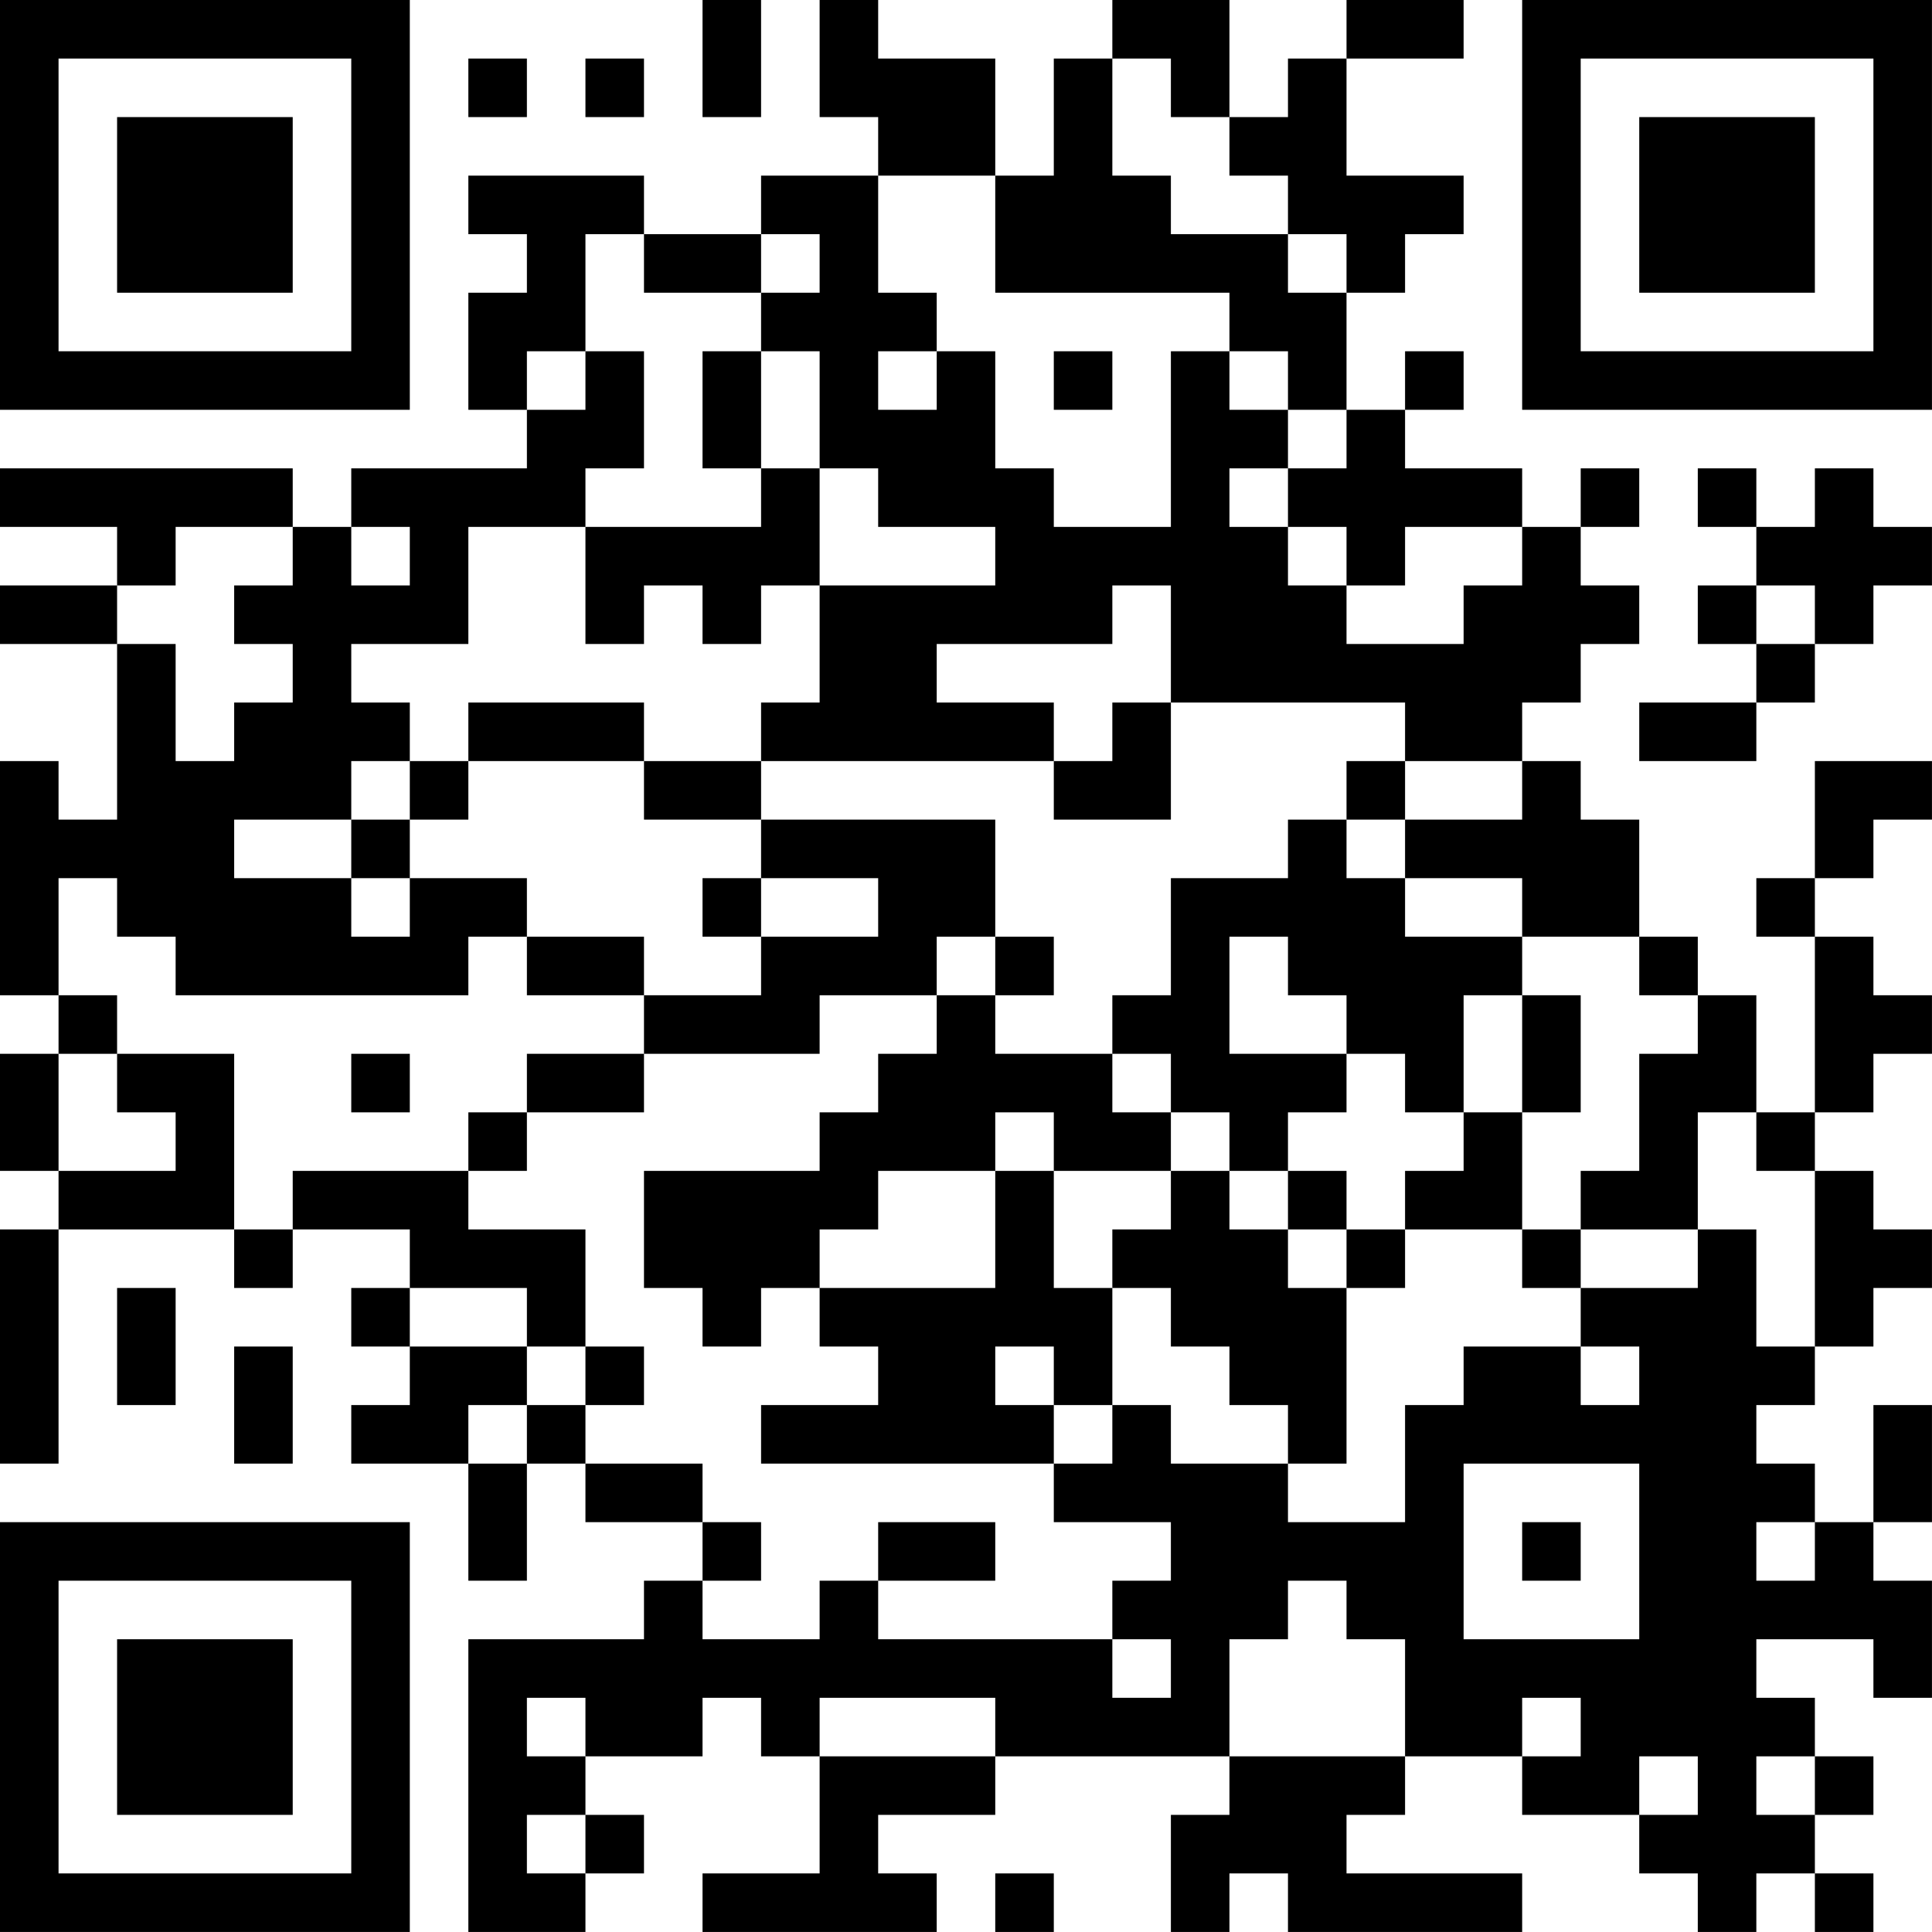 <?xml version="1.0" encoding="UTF-8"?>
<svg xmlns="http://www.w3.org/2000/svg" version="1.1" width="400" height="400" viewBox="0 0 400 400"><rect x="0" y="0" width="400" height="400" fill="#ffffff"/><g transform="scale(12.121)"><g transform="translate(0,0)"><path fill-rule="evenodd" d="M12 0L12 2L13 2L13 0ZM14 0L14 2L15 2L15 3L13 3L13 4L11 4L11 3L8 3L8 4L9 4L9 5L8 5L8 7L9 7L9 8L6 8L6 9L5 9L5 8L0 8L0 9L2 9L2 10L0 10L0 11L2 11L2 14L1 14L1 13L0 13L0 17L1 17L1 18L0 18L0 20L1 20L1 21L0 21L0 25L1 25L1 21L4 21L4 22L5 22L5 21L7 21L7 22L6 22L6 23L7 23L7 24L6 24L6 25L8 25L8 27L9 27L9 25L10 25L10 26L12 26L12 27L11 27L11 28L8 28L8 33L10 33L10 32L11 32L11 31L10 31L10 30L12 30L12 29L13 29L13 30L14 30L14 32L12 32L12 33L16 33L16 32L15 32L15 31L17 31L17 30L21 30L21 31L20 31L20 33L21 33L21 32L22 32L22 33L26 33L26 32L23 32L23 31L24 31L24 30L26 30L26 31L28 31L28 32L29 32L29 33L30 33L30 32L31 32L31 33L32 33L32 32L31 32L31 31L32 31L32 30L31 30L31 29L30 29L30 28L32 28L32 29L33 29L33 27L32 27L32 26L33 26L33 24L32 24L32 26L31 26L31 25L30 25L30 24L31 24L31 23L32 23L32 22L33 22L33 21L32 21L32 20L31 20L31 19L32 19L32 18L33 18L33 17L32 17L32 16L31 16L31 15L32 15L32 14L33 14L33 13L31 13L31 15L30 15L30 16L31 16L31 19L30 19L30 17L29 17L29 16L28 16L28 14L27 14L27 13L26 13L26 12L27 12L27 11L28 11L28 10L27 10L27 9L28 9L28 8L27 8L27 9L26 9L26 8L24 8L24 7L25 7L25 6L24 6L24 7L23 7L23 5L24 5L24 4L25 4L25 3L23 3L23 1L25 1L25 0L23 0L23 1L22 1L22 2L21 2L21 0L19 0L19 1L18 1L18 3L17 3L17 1L15 1L15 0ZM8 1L8 2L9 2L9 1ZM10 1L10 2L11 2L11 1ZM19 1L19 3L20 3L20 4L22 4L22 5L23 5L23 4L22 4L22 3L21 3L21 2L20 2L20 1ZM15 3L15 5L16 5L16 6L15 6L15 7L16 7L16 6L17 6L17 8L18 8L18 9L20 9L20 6L21 6L21 7L22 7L22 8L21 8L21 9L22 9L22 10L23 10L23 11L25 11L25 10L26 10L26 9L24 9L24 10L23 10L23 9L22 9L22 8L23 8L23 7L22 7L22 6L21 6L21 5L17 5L17 3ZM10 4L10 6L9 6L9 7L10 7L10 6L11 6L11 8L10 8L10 9L8 9L8 11L6 11L6 12L7 12L7 13L6 13L6 14L4 14L4 15L6 15L6 16L7 16L7 15L9 15L9 16L8 16L8 17L3 17L3 16L2 16L2 15L1 15L1 17L2 17L2 18L1 18L1 20L3 20L3 19L2 19L2 18L4 18L4 21L5 21L5 20L8 20L8 21L10 21L10 23L9 23L9 22L7 22L7 23L9 23L9 24L8 24L8 25L9 25L9 24L10 24L10 25L12 25L12 26L13 26L13 27L12 27L12 28L14 28L14 27L15 27L15 28L19 28L19 29L20 29L20 28L19 28L19 27L20 27L20 26L18 26L18 25L19 25L19 24L20 24L20 25L22 25L22 26L24 26L24 24L25 24L25 23L27 23L27 24L28 24L28 23L27 23L27 22L29 22L29 21L30 21L30 23L31 23L31 20L30 20L30 19L29 19L29 21L27 21L27 20L28 20L28 18L29 18L29 17L28 17L28 16L26 16L26 15L24 15L24 14L26 14L26 13L24 13L24 12L20 12L20 10L19 10L19 11L16 11L16 12L18 12L18 13L13 13L13 12L14 12L14 10L17 10L17 9L15 9L15 8L14 8L14 6L13 6L13 5L14 5L14 4L13 4L13 5L11 5L11 4ZM12 6L12 8L13 8L13 9L10 9L10 11L11 11L11 10L12 10L12 11L13 11L13 10L14 10L14 8L13 8L13 6ZM18 6L18 7L19 7L19 6ZM29 8L29 9L30 9L30 10L29 10L29 11L30 11L30 12L28 12L28 13L30 13L30 12L31 12L31 11L32 11L32 10L33 10L33 9L32 9L32 8L31 8L31 9L30 9L30 8ZM3 9L3 10L2 10L2 11L3 11L3 13L4 13L4 12L5 12L5 11L4 11L4 10L5 10L5 9ZM6 9L6 10L7 10L7 9ZM30 10L30 11L31 11L31 10ZM8 12L8 13L7 13L7 14L6 14L6 15L7 15L7 14L8 14L8 13L11 13L11 14L13 14L13 15L12 15L12 16L13 16L13 17L11 17L11 16L9 16L9 17L11 17L11 18L9 18L9 19L8 19L8 20L9 20L9 19L11 19L11 18L14 18L14 17L16 17L16 18L15 18L15 19L14 19L14 20L11 20L11 22L12 22L12 23L13 23L13 22L14 22L14 23L15 23L15 24L13 24L13 25L18 25L18 24L19 24L19 22L20 22L20 23L21 23L21 24L22 24L22 25L23 25L23 22L24 22L24 21L26 21L26 22L27 22L27 21L26 21L26 19L27 19L27 17L26 17L26 16L24 16L24 15L23 15L23 14L24 14L24 13L23 13L23 14L22 14L22 15L20 15L20 17L19 17L19 18L17 18L17 17L18 17L18 16L17 16L17 14L13 14L13 13L11 13L11 12ZM19 12L19 13L18 13L18 14L20 14L20 12ZM13 15L13 16L15 16L15 15ZM16 16L16 17L17 17L17 16ZM21 16L21 18L23 18L23 19L22 19L22 20L21 20L21 19L20 19L20 18L19 18L19 19L20 19L20 20L18 20L18 19L17 19L17 20L15 20L15 21L14 21L14 22L17 22L17 20L18 20L18 22L19 22L19 21L20 21L20 20L21 20L21 21L22 21L22 22L23 22L23 21L24 21L24 20L25 20L25 19L26 19L26 17L25 17L25 19L24 19L24 18L23 18L23 17L22 17L22 16ZM6 18L6 19L7 19L7 18ZM22 20L22 21L23 21L23 20ZM2 22L2 24L3 24L3 22ZM4 23L4 25L5 25L5 23ZM10 23L10 24L11 24L11 23ZM17 23L17 24L18 24L18 23ZM25 25L25 28L28 28L28 25ZM15 26L15 27L17 27L17 26ZM26 26L26 27L27 27L27 26ZM30 26L30 27L31 27L31 26ZM22 27L22 28L21 28L21 30L24 30L24 28L23 28L23 27ZM9 29L9 30L10 30L10 29ZM14 29L14 30L17 30L17 29ZM26 29L26 30L27 30L27 29ZM28 30L28 31L29 31L29 30ZM30 30L30 31L31 31L31 30ZM9 31L9 32L10 32L10 31ZM17 32L17 33L18 33L18 32ZM0 0L0 7L7 7L7 0ZM1 1L1 6L6 6L6 1ZM2 2L2 5L5 5L5 2ZM26 0L26 7L33 7L33 0ZM27 1L27 6L32 6L32 1ZM28 2L28 5L31 5L31 2ZM0 26L0 33L7 33L7 26ZM1 27L1 32L6 32L6 27ZM2 28L2 31L5 31L5 28Z" fill="#000000"/></g></g></svg>

